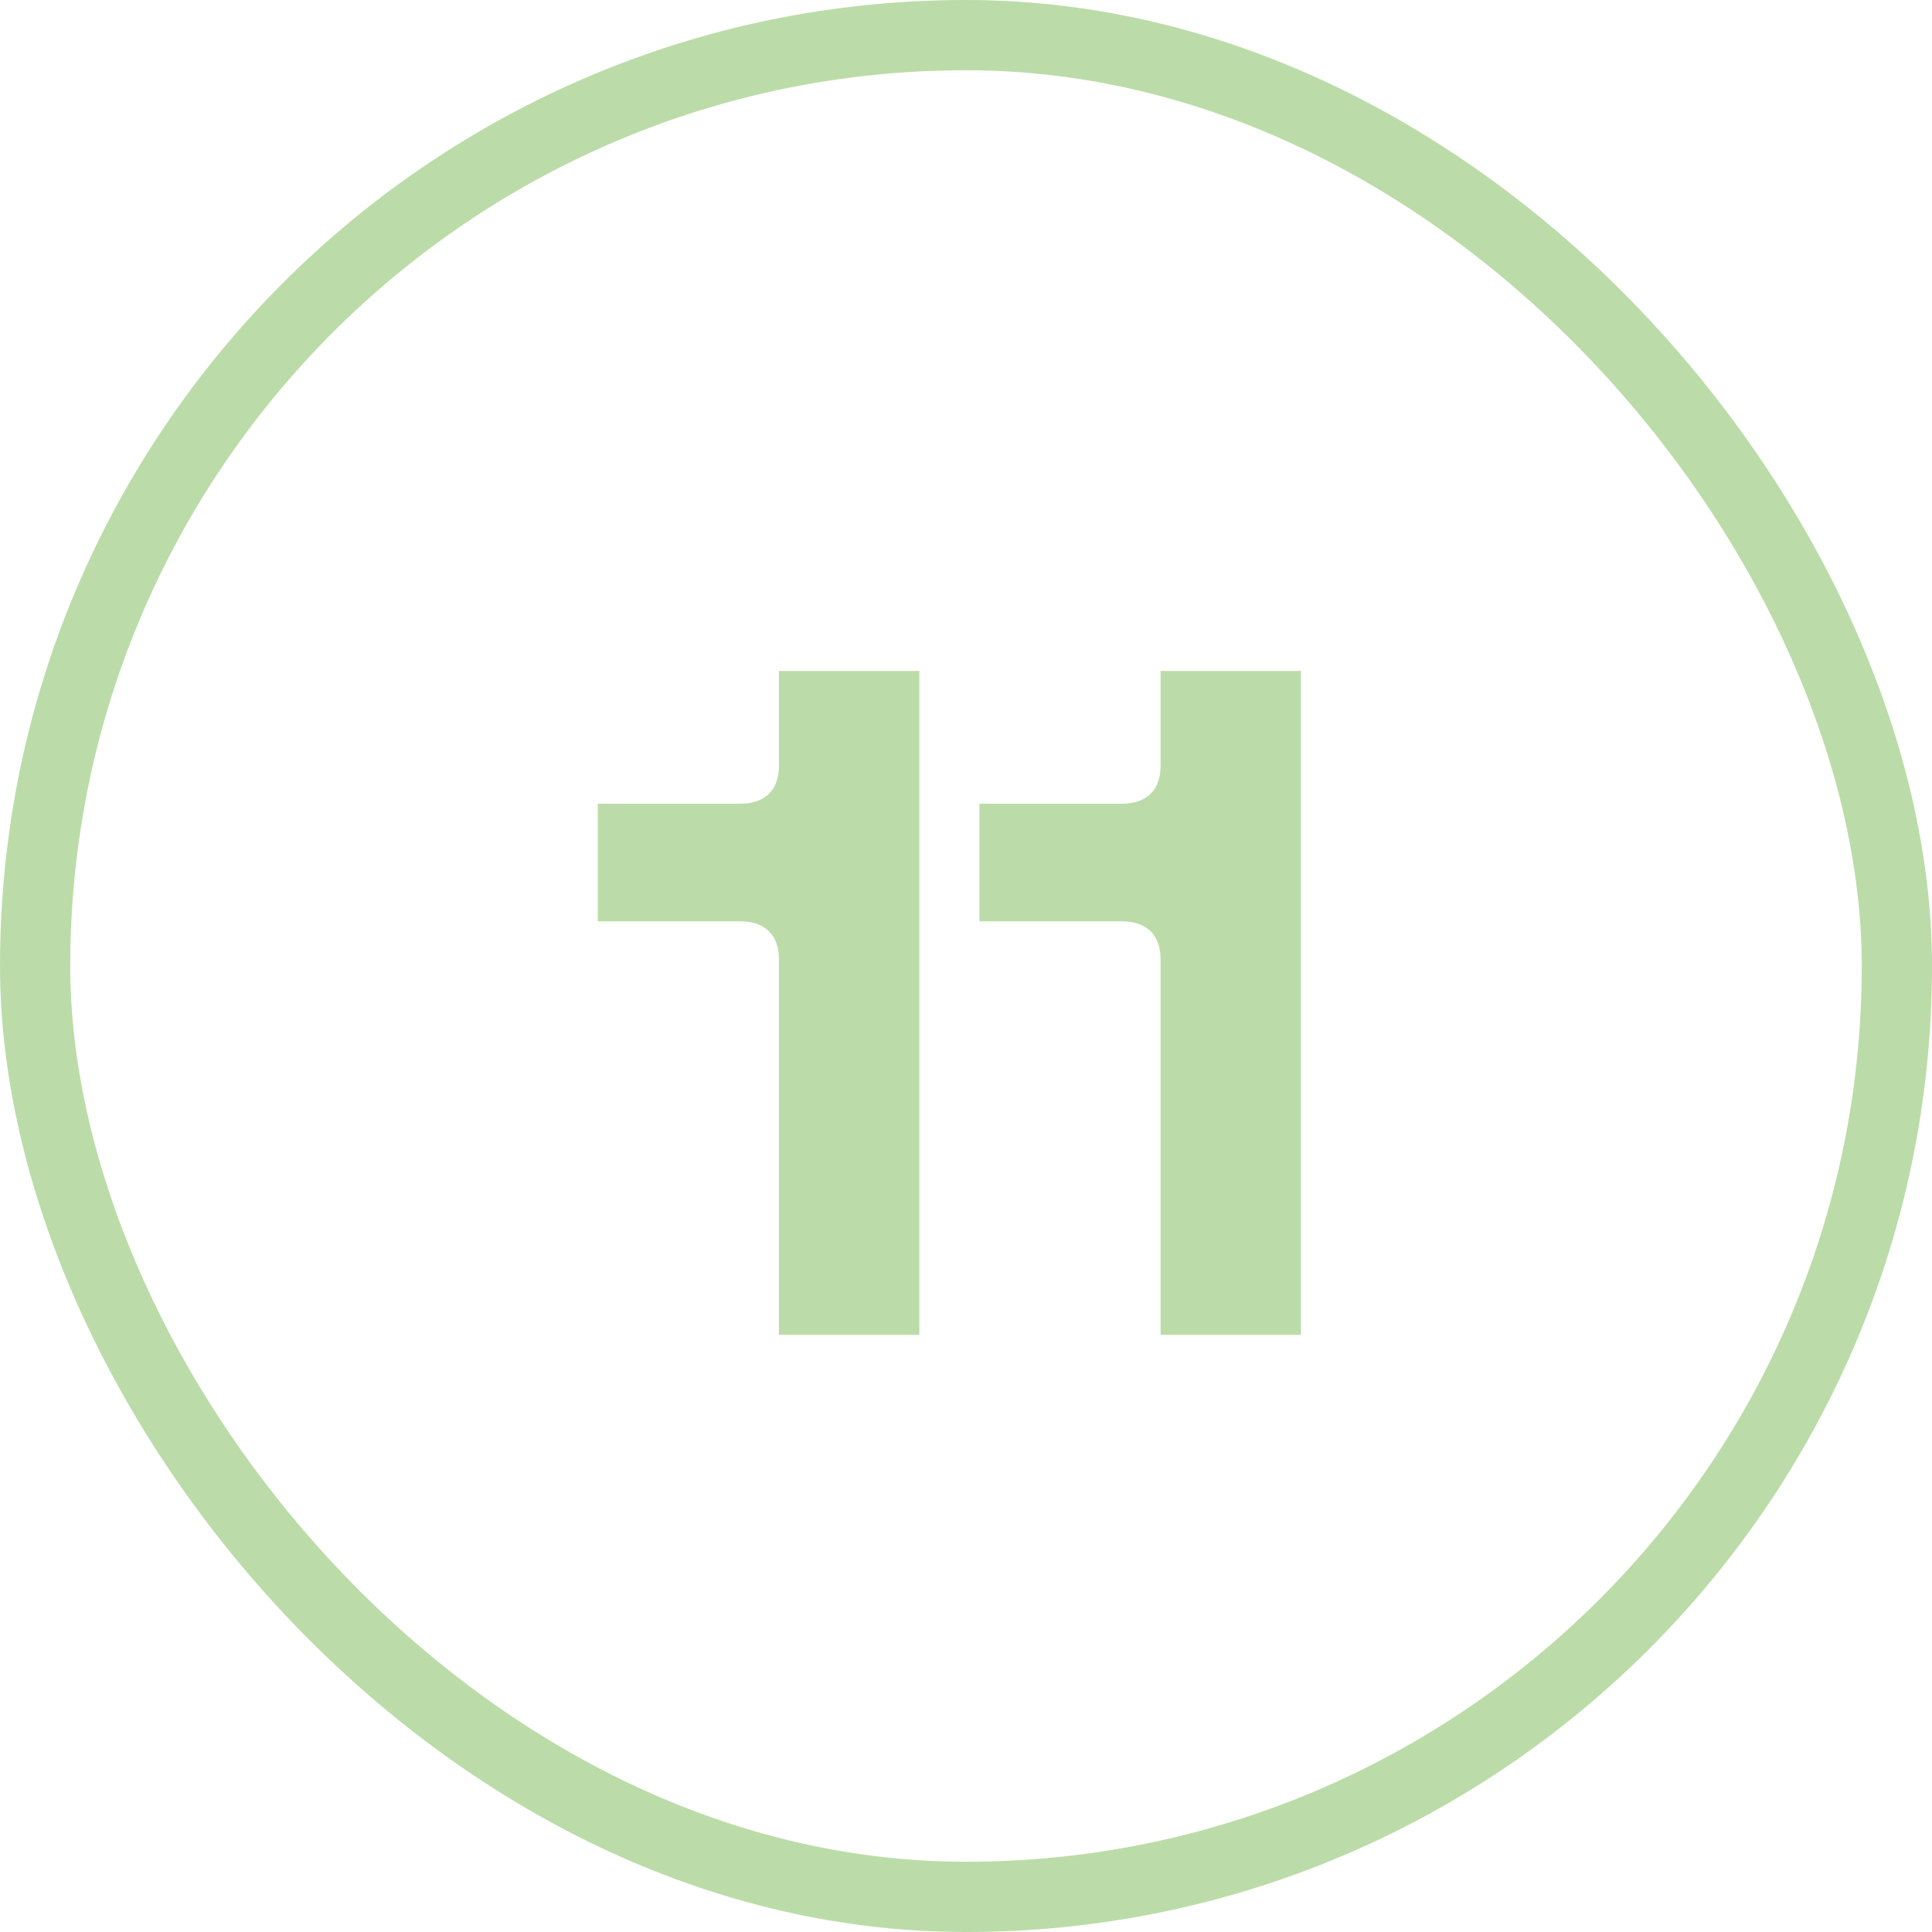 <svg width="55" height="55" viewBox="0 0 55 55" fill="none" xmlns="http://www.w3.org/2000/svg">
<rect x="1" y="1" width="53" height="53" rx="26.5" stroke="#BBDCA8" stroke-width="2"/>
<path d="M17.018 26.228V22.88H21.069C21.77 22.88 22.175 22.502 22.175 21.8V19.1H26.172V38H22.175V27.308C22.175 26.606 21.77 26.228 21.069 26.228H17.018ZM27.882 26.228V22.88H31.932C32.634 22.88 33.039 22.502 33.039 21.8V19.1H37.035V38H33.039V27.308C33.039 26.606 32.634 26.228 31.932 26.228H27.882Z" fill="#BBDCA8"/>
</svg>
